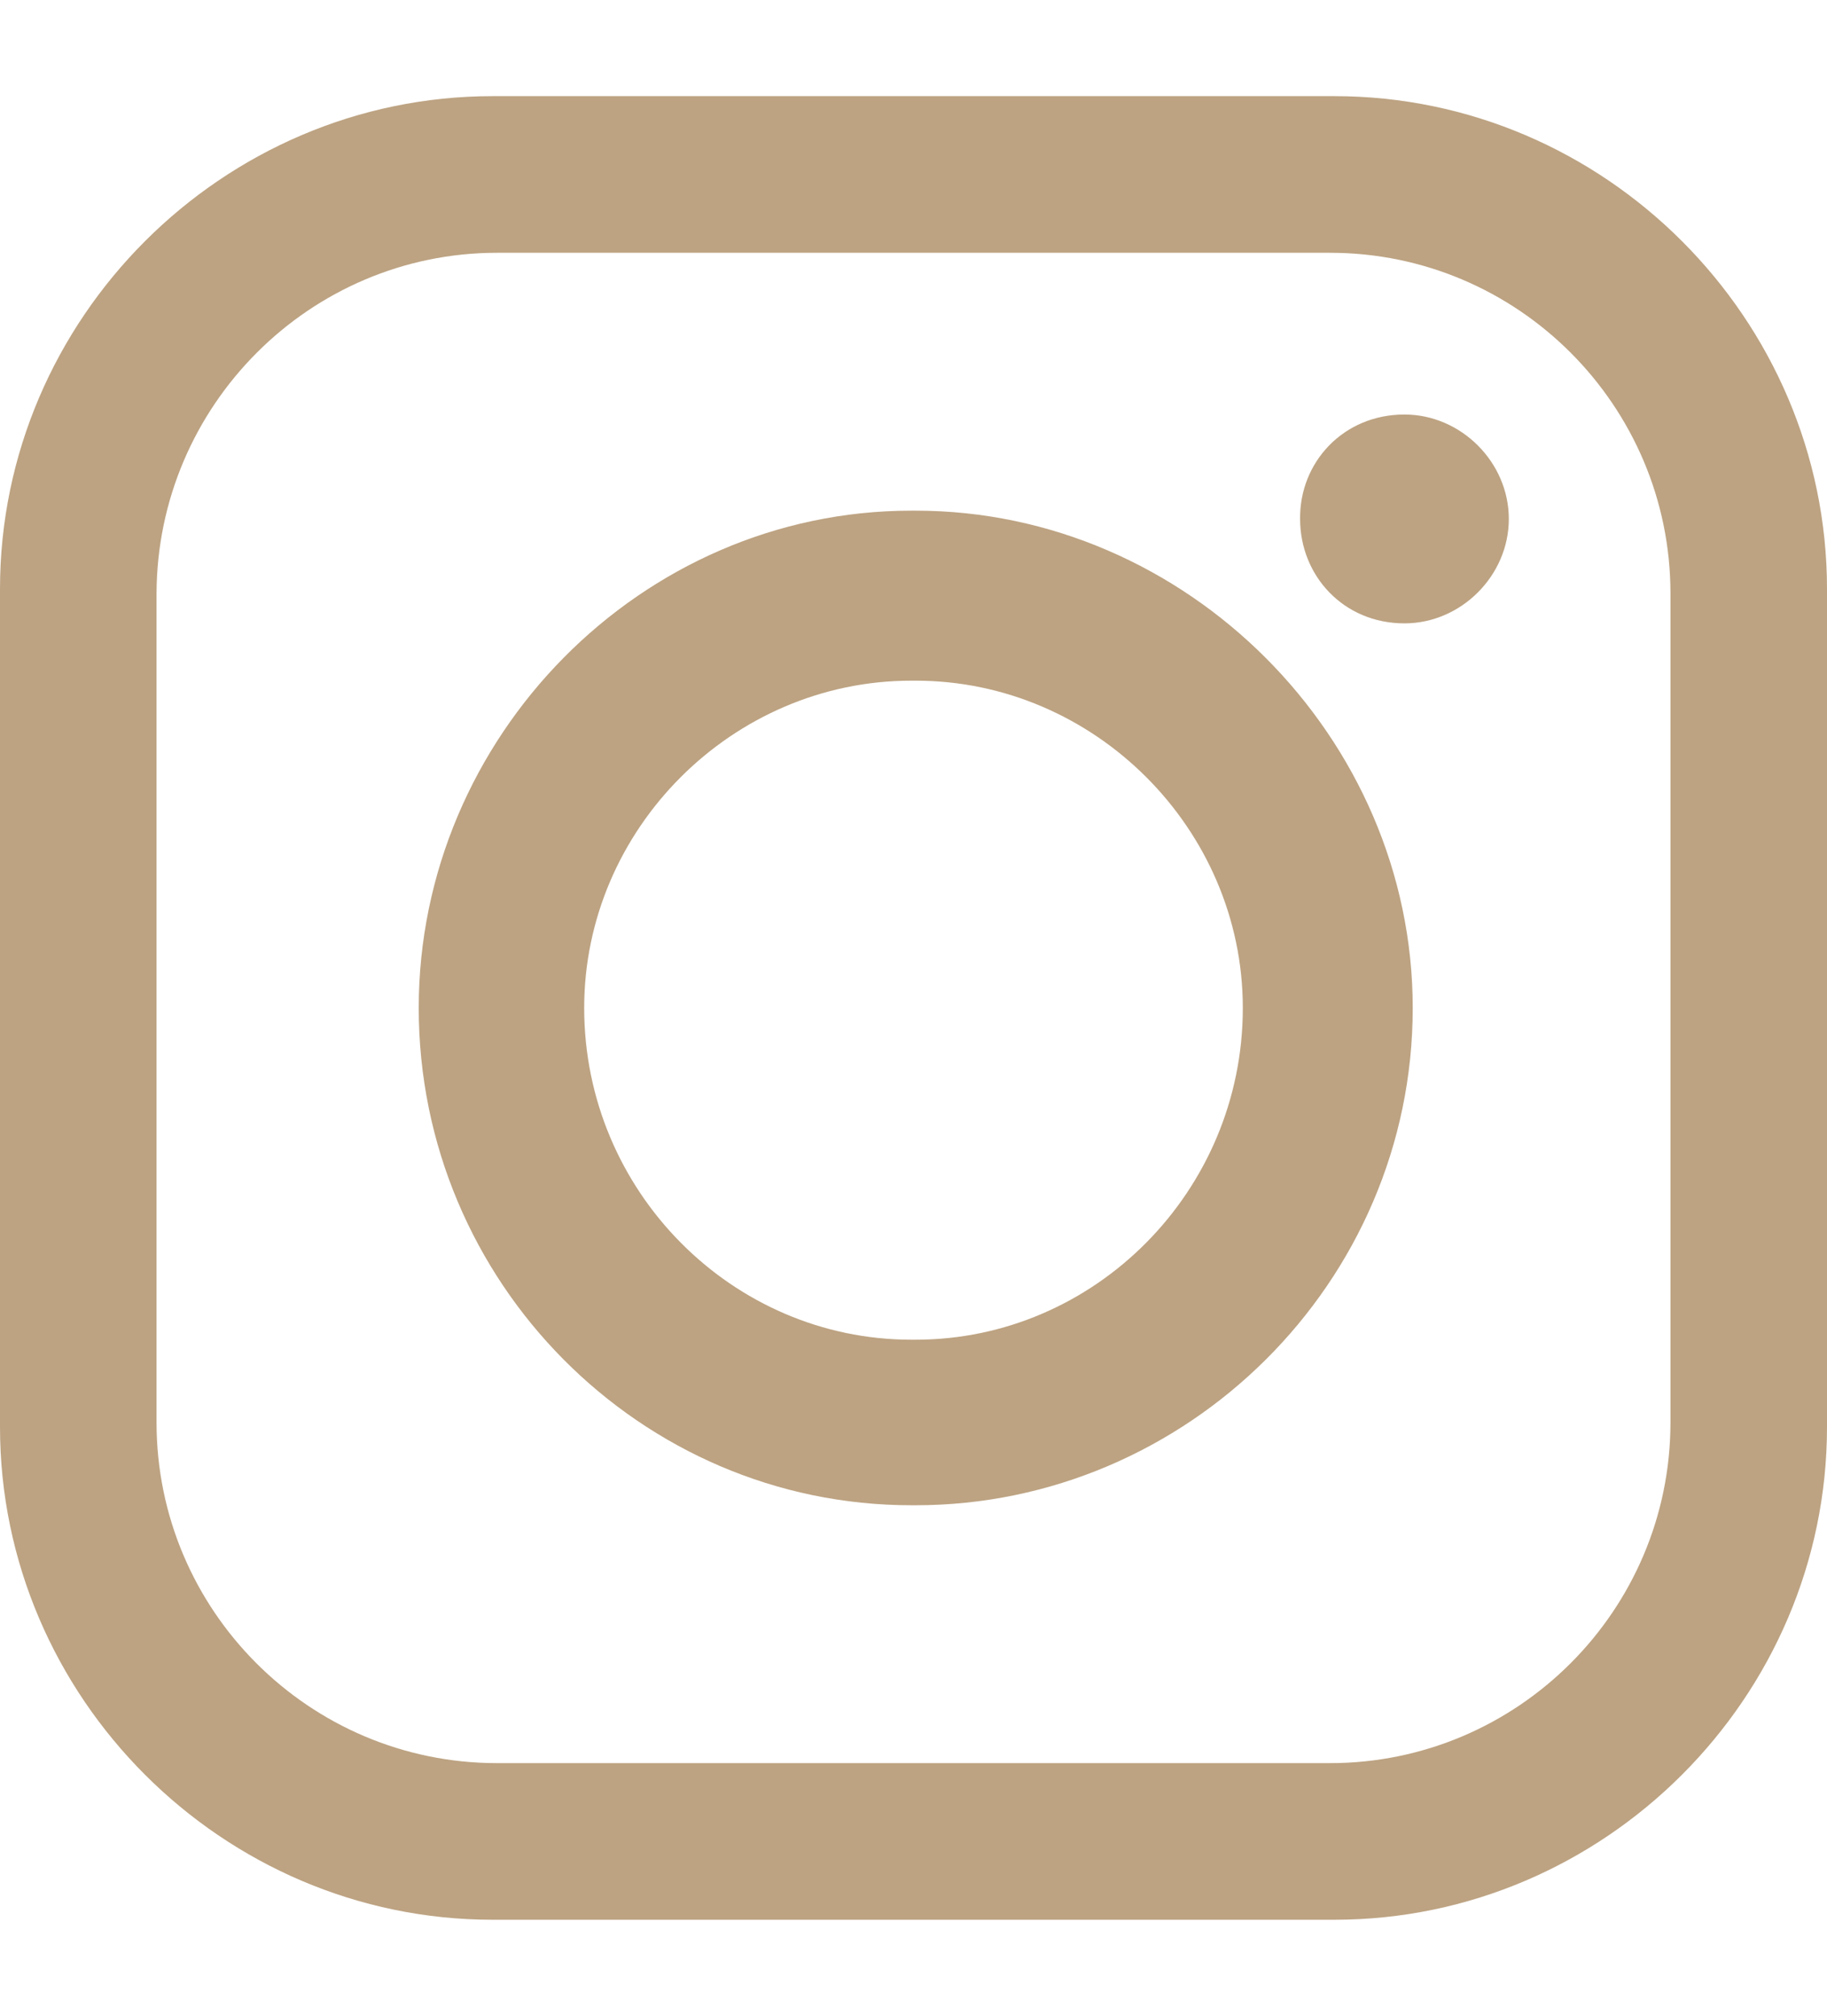 <svg xmlns="http://www.w3.org/2000/svg" width="287.1" height="316.6" viewBox="0 0 287.1 316.6"><style>.st0{display:none}.st1{display:inline}.st2{fill-rule:evenodd;clip-rule:evenodd;fill:#bda382}</style><g id="Ebene_1" class="st0"><g id="XMLID_6_" class="st1"><path id="XMLID_147_" class="st2" d="M110.5 316.6h61.3V175.1h45.3l9.1-57.2h-54.4V74.7c0-16 15.3-25.1 30-25.1h26.5V2.2L180.9.1c-45.3-2.8-70.4 32.8-70.4 75.3V118H58.9v57.2h51.6v141.4z"/></g></g><g id="Ebene_2"><g id="XMLID_8_"><path id="XMLID_3_" class="st2" d="M77.4 15.1h132.3c42.5 0 77.4 35 77.4 77.4v131.6c0 42.5-35 77.4-77.4 77.4H77.4C35 301.5 0 266.6 0 224.1V92.5C0 50 35 15.1 77.4 15.1zm143.3 50c8.9 0 16.4 7.5 16.4 16.4 0 8.9-7.5 16.4-16.4 16.4-9.6 0-16.4-7.5-16.4-16.4-.1-8.9 6.8-16.4 16.4-16.4zm-77.5 15.1h.7c42.5 0 78.1 35.6 78.1 78.1 0 43.2-35.6 78.1-78.1 78.1h-.7c-42.5 0-77.4-35-77.4-78.1 0-42.5 34.9-78.1 77.4-78.1zm0 26.7h.7c28.1 0 51.4 23.3 51.4 51.4 0 28.8-23.3 52.1-51.4 52.1h-.7c-28.1 0-51.4-23.3-51.4-52.1 0-28.1 23.3-51.4 51.4-51.4zM78.1 39.7H209c29.5 0 53.5 24 53.5 53.5v130.2c0 29.5-24 53.5-53.5 53.5H78.1c-29.5 0-53.5-24-53.5-53.5V93.2c.1-29.5 24.1-53.5 53.5-53.5z"/></g></g><g id="Ebene_3" class="st0"><g id="XMLID_189_" class="st1"><path id="XMLID_73_" class="st2" d="M23.9 144.7c61.9-25.9 136.7-62.8 201.5-87.8 59.9-21.9 58.9-16 49.9 43.9-7 47.9-15 95.8-22.9 143.7-3 22.9-15 34.9-39.9 20.9l-77.8-54.9c-11-9-8-16 1-24.9l71.8-67.8c19-19 10-25.9-12-11l-98.8 66.8c-14 10-28.9 10-44.9 5l-33.9-12c-21.9-7.9-4.9-16.9 6-21.9z"/></g></g></svg>